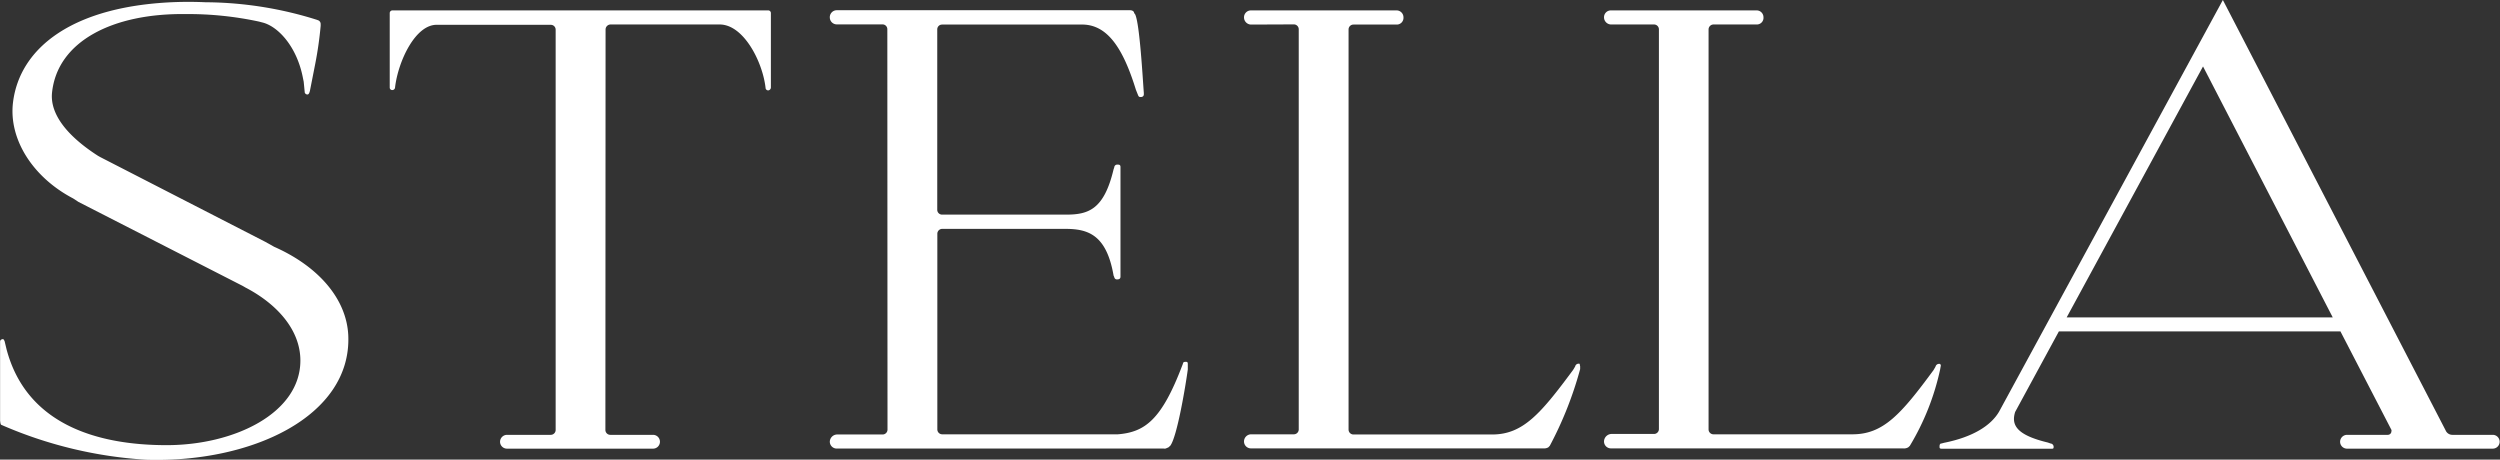 <svg xmlns="http://www.w3.org/2000/svg" viewBox="0 0 285.97 52.57"><rect x="0" y="0" width="285.97" height="52.57" fill="#333333" stroke="none"/><defs><style>.cls-1{fill:#fff;}</style></defs><g id="レイヤー_2" data-name="レイヤー 2"><g id="text"><path class="cls-1" d="M27.77,32.71l.31.18c3.61,1.88,6.28,4.85,6.28,8.35,0,6-7.52,9.68-15.3,9.68-8.19,0-16.09-2.51-18.32-11L.52,39c-.07-.09-.1-.22-.19-.21s-.32.05-.32.3v9.18c0-.45,0,.33.15.33l.25.11a48.68,48.68,0,0,0,16.33,3.88c12.1.37,23.46-5,23.1-14.18-.17-4.2-3.41-7.94-8.48-10.18l-1-.56-18.89-9.7-.25-.14c-3.4-2.18-5.52-4.69-5.27-7.22.61-5.92,7-9.1,15.26-9a38.51,38.51,0,0,1,8.42.86l.34.09c1.79.41,4,2.73,4.69,6.4l.08.39.12,1.24a.33.33,0,0,0,.31.22c.17,0,.25-.27.29-.46l.59-3a42.46,42.46,0,0,0,.63-4.4V2.76a.46.46,0,0,0-.26-.43l-.19-.07a43,43,0,0,0-12.48-2h-.18C22.48.21,21.4.2,20.32.23,8.35.6,2.26,5.46,1.49,11.7c-.52,4.2,2.25,8.58,6.88,11l.61.4Z"/><path class="cls-1" d="M69.25,49.18a.56.56,0,0,0,.55.56h4.9a.79.79,0,0,1,.79.79h0a.79.79,0,0,1-.79.79H58a.79.79,0,0,1-.8-.79h0a.8.8,0,0,1,.8-.79h5a.56.56,0,0,0,.56-.56V3.39A.55.55,0,0,0,63,2.84l-12.93,0C47.52,2.7,45.53,7.05,45.19,10h0a.31.31,0,0,1-.3.3.28.28,0,0,1-.31-.27V1.5a.31.31,0,0,1,.3-.31h43a.3.3,0,0,1,.3.3V10a.34.34,0,0,1-.3.34.3.3,0,0,1-.31-.3h0c-.34-3-2.52-7.24-5.25-7.24l-12.46,0a.58.58,0,0,0-.59.55Z"/><path class="cls-1" d="M101.5,3.34a.55.55,0,0,0-.55-.55H95.72a.8.8,0,0,1-.8-.79h0a.8.8,0,0,1,.76-.83h33.58c.3,0,.47.16.47.32l.11.14c.53,1,.89,7.63,1,9v.15c0,.23-.16.32-.36.32s-.24-.06-.33-.29l-.22-.55c-1.44-4.66-3.18-7.35-6-7.45H107.76a.55.55,0,0,0-.55.55V24a.55.55,0,0,0,.55.55l14.2,0c2.56,0,4.33-.6,5.42-5.18l.08-.24a.33.33,0,0,1,.34-.3c.21,0,.37,0,.37.28V31.64c0,.25-.16.32-.37.32a.3.3,0,0,1-.34-.26l-.08-.18c-.82-4.75-3-5.34-5.54-5.34H107.78a.56.56,0,0,0-.56.56V49.12a.56.56,0,0,0,.56.56h20.09c3.1-.25,5-1.66,7.36-7.86h0c.15-.34.06-.41.36-.43s.28.11.28.36v.51c-.27,2-1.23,7.7-2,8.72l-.21.19c-.47.21-.36.14-.58.14H95.72a.79.79,0,0,1-.8-.79h0a.85.85,0,0,1,.83-.82l5.22,0a.56.56,0,0,0,.55-.56Z"/><path class="cls-1" d="M148,2.79a.56.56,0,0,1,.56.55V49.12a.56.56,0,0,1-.55.56l-4.92,0a.82.82,0,0,0-.79.82h0a.79.79,0,0,0,.79.79h33.43a1,1,0,0,0,.59-.12l.17-.18a42.06,42.06,0,0,0,3.47-8.77l0-.32c-.08-.32,0-.29-.18-.3a.4.4,0,0,0-.39.32l-.24.4c-3.7,5-5.73,7.38-9.25,7.38l-15.88,0a.56.56,0,0,1-.55-.56l0-45.78a.56.56,0,0,1,.56-.55h5a.77.77,0,0,0,.72-.83h0a.79.79,0,0,0-.8-.79H143.09a.79.79,0,0,0-.79.79h0a.82.82,0,0,0,.79.83Z"/><path class="cls-1" d="M189.76,3.36a.56.56,0,0,0-.55-.56h-4.94a.82.82,0,0,1-.79-.83h0a.78.78,0,0,1,.79-.78h16.66a.78.78,0,0,1,.79.78h0a.76.76,0,0,1-.72.83h-5a.57.57,0,0,0-.56.56V49.12a.56.56,0,0,0,.56.56H211.9c3.53,0,5.56-2.3,9.27-7.34l.23-.4a.42.42,0,0,1,.39-.32c.15,0,.16,0,.22.19l-.08.44A28.56,28.56,0,0,1,218.46,51l-.17.16a.94.94,0,0,1-.6.13H184.27a.79.79,0,0,1-.79-.8h0a.88.88,0,0,1,.82-.85h4.91a.56.56,0,0,0,.55-.56Z"/><path class="cls-1" d="M236.4,36.31,252,7.6l14.84,28.71Zm31.32,1.6,5.83,11.26a.27.27,0,0,1,0,.16.41.41,0,0,1-.41.41h-4.67a.8.8,0,0,0-.79.79h0a.79.79,0,0,0,.79.79h16.67a.79.79,0,0,0,.79-.79h0a.79.79,0,0,0-.79-.79h-4.63a.83.83,0,0,1-.76-.51L254.27,0,228.68,47.07c-.93,1.61-3,2.92-6.3,3.58l-.3.08c-.19,0-.22.18-.22.35s0,.25.28.25h12.49c.24,0,.28,0,.28-.25a.38.38,0,0,0-.35-.35l-.31-.11c-3.58-.86-4.21-2-3.74-3.5l5-9.21Z"/></g></g></svg>